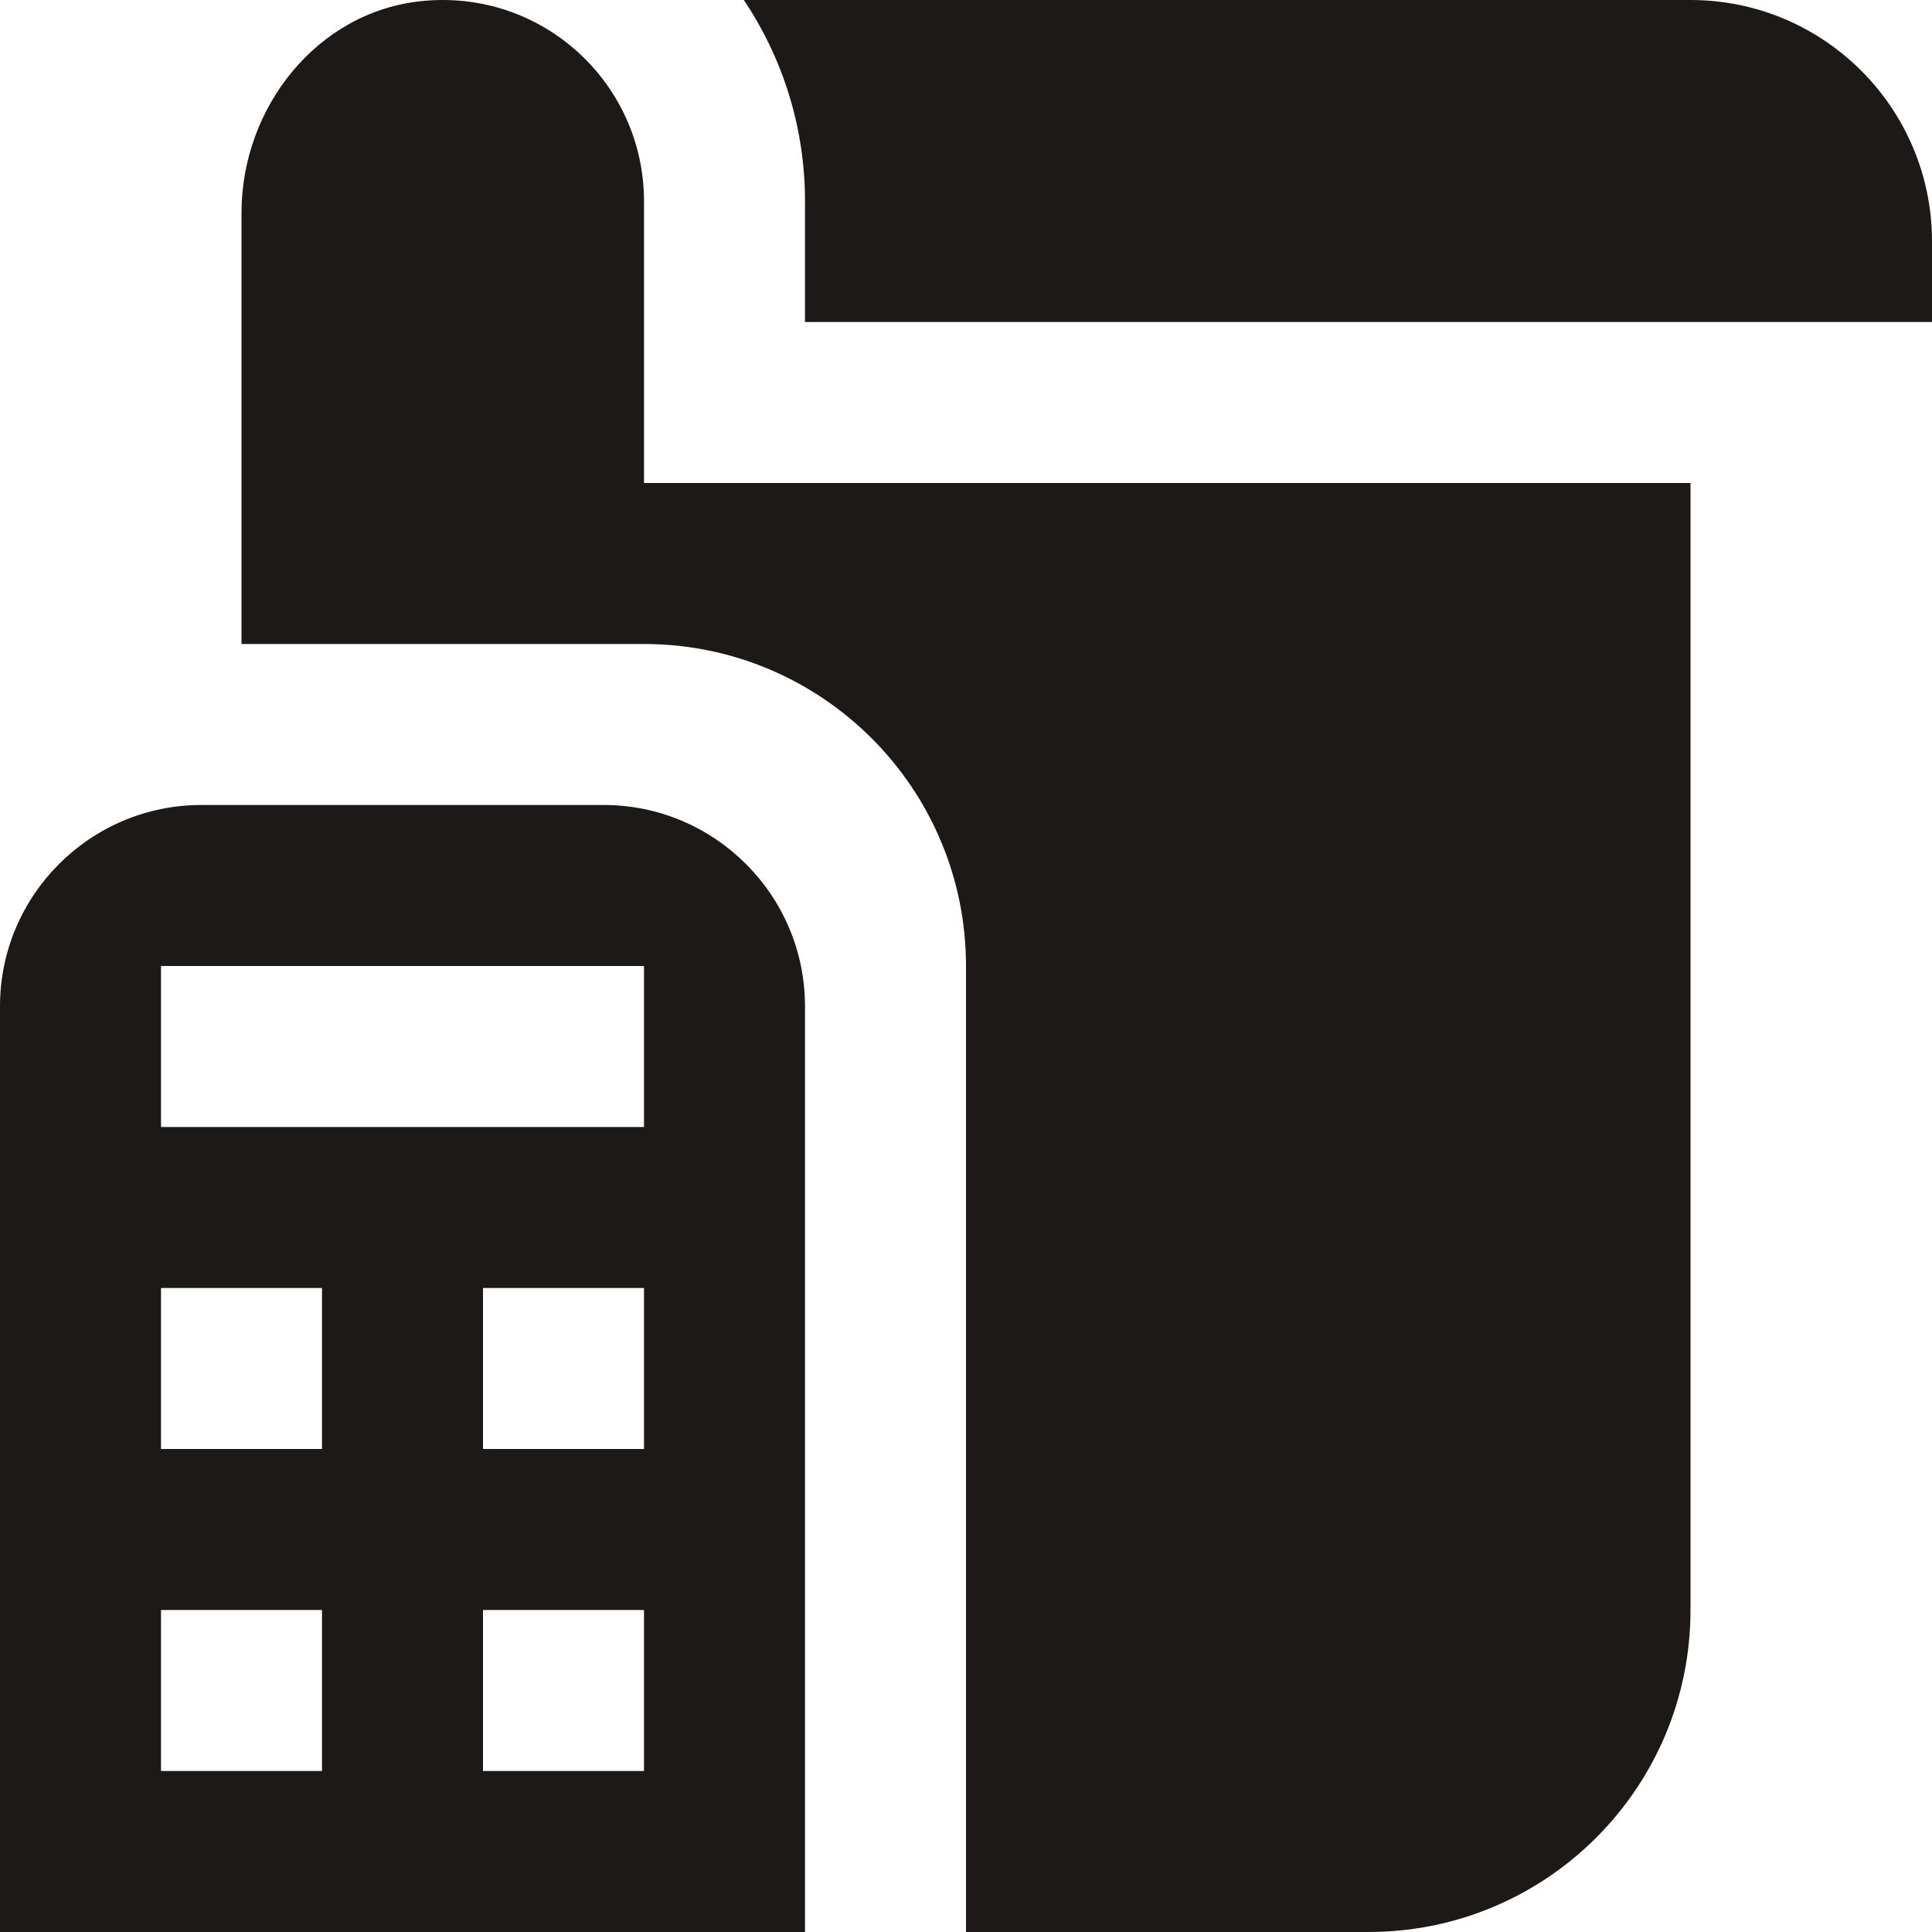 <svg xmlns="http://www.w3.org/2000/svg" width="24" height="24" viewBox="0 0 24 24" fill="none"><g clip-path="url(#clip0_36_6)"><path d="M7.5 10H2.5C1.122 10 0 11.122 0 12.5V24H10V12.5C10 11.122 8.878 10 7.5 10ZM4 22H2V20H4V22ZM4 18H2V16H4V18ZM8 22H6V20H8V22ZM8 18H6V16H8V18ZM8 14H2V12H8V14ZM21 0H9.24C9.72 0.716 10 1.576 10 2.5V4H24V3C24 1.343 22.657 0 21 0ZM8 2.5C8 1.034 6.739 -0.137 5.242 0.013C3.941 0.143 3 1.335 3 2.643V8H8C10.209 8 12 9.791 12 12V24H17C19.209 24 21 22.209 21 20V6H8V2.5Z" fill="#1C1917"></path></g><defs><clipPath id="clip0_36_6"><rect width="24" height="24" fill="white"></rect></clipPath></defs></svg>